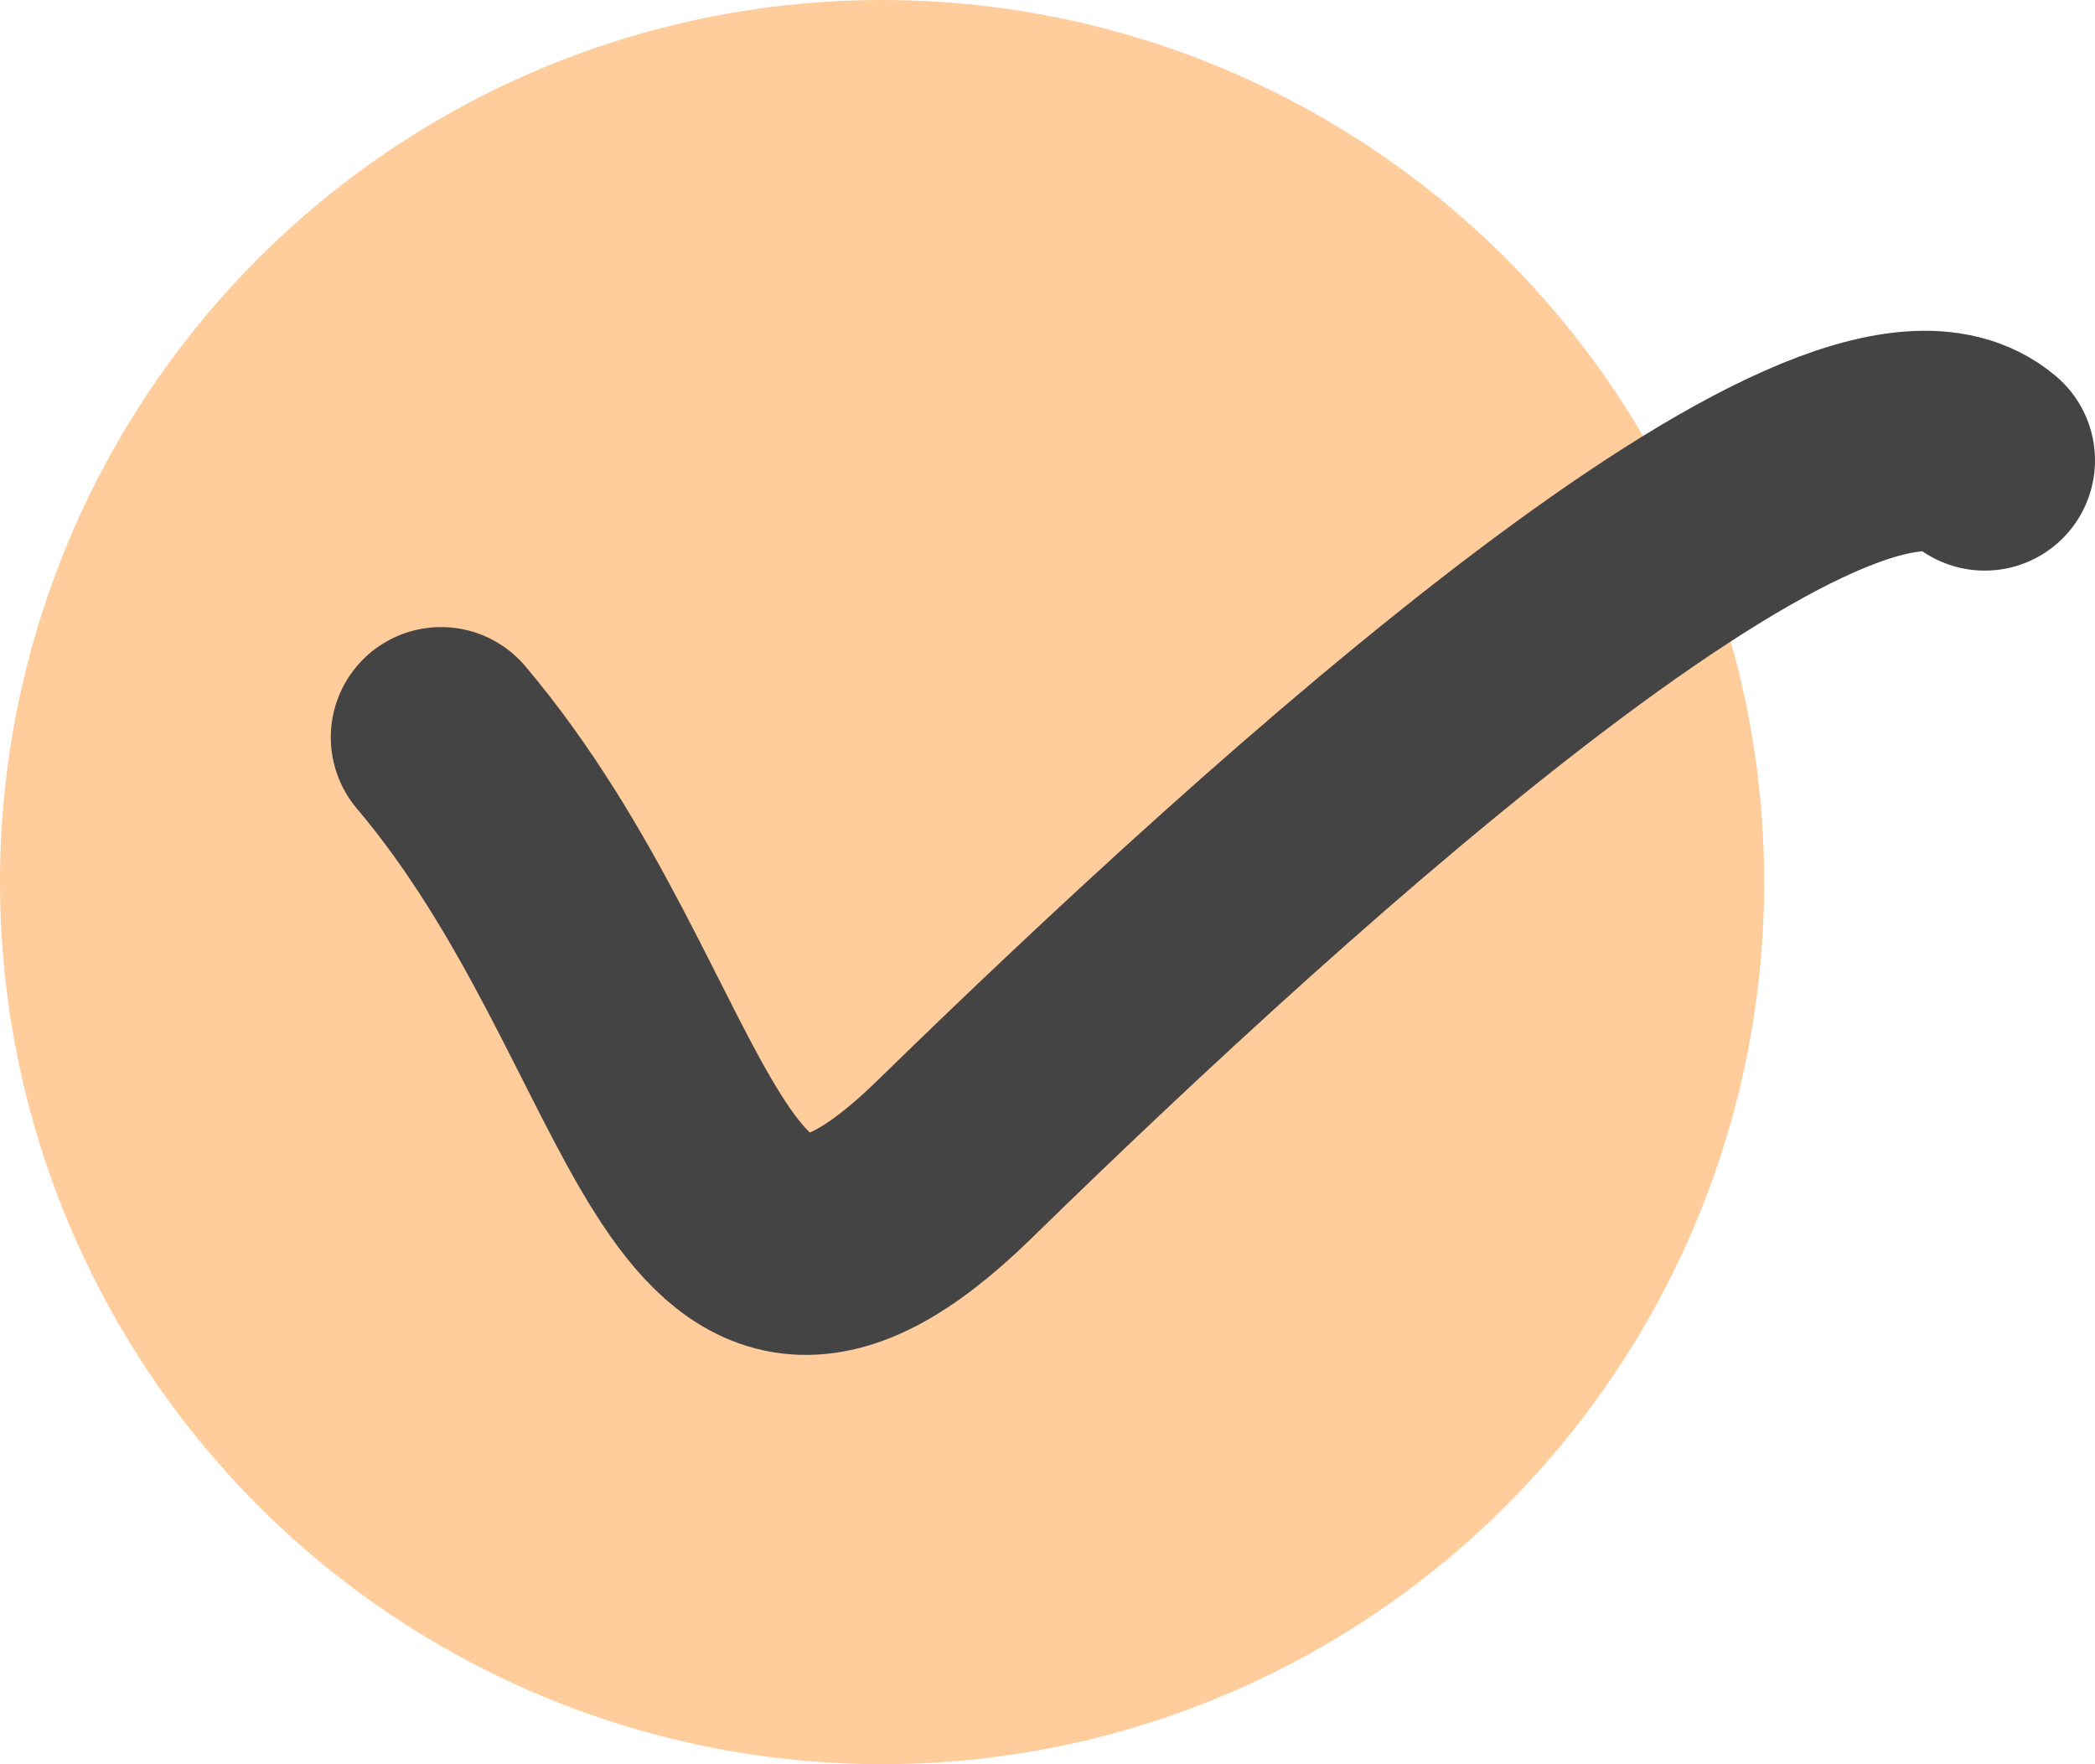 <svg width="19" height="16" viewBox="0 0 19 16" fill="none" xmlns="http://www.w3.org/2000/svg">
<circle cx="8" cy="8" r="8" fill="#FFCC9C"/>
<path d="M4 6.687V6.687C6.187 9.276 6.228 12.885 8.653 10.518C11.709 7.534 16.679 3.058 18 4.175" stroke="#454444" stroke-width="2" stroke-linecap="round"/>
</svg>
